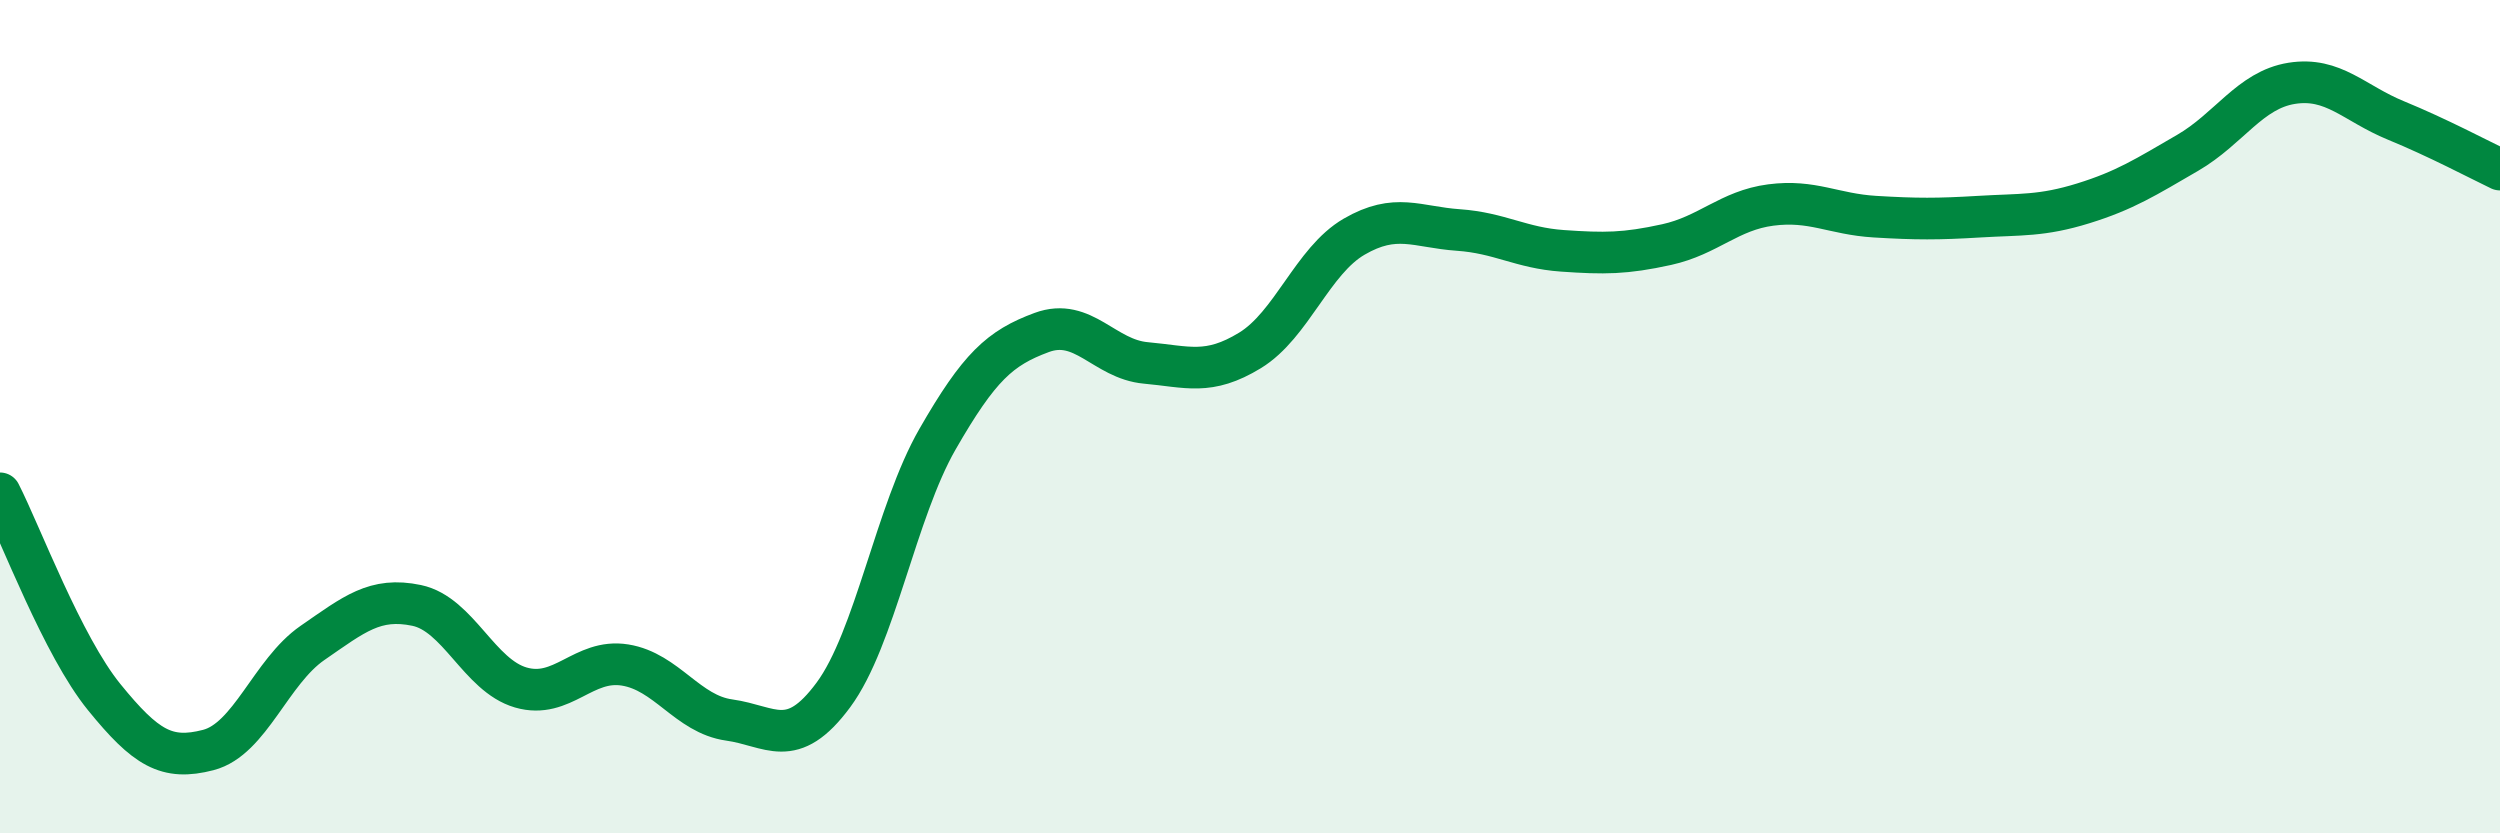 
    <svg width="60" height="20" viewBox="0 0 60 20" xmlns="http://www.w3.org/2000/svg">
      <path
        d="M 0,11.84 C 0.5,12.82 1.5,15.5 2.5,16.73 C 3.5,17.96 4,18.26 5,18 C 6,17.74 6.5,16.12 7.5,15.43 C 8.5,14.74 9,14.32 10,14.53 C 11,14.74 11.5,16.21 12.5,16.5 C 13.5,16.79 14,15.8 15,15.96 C 16,16.12 16.5,17.14 17.5,17.28 C 18.5,17.42 19,18.03 20,16.68 C 21,15.33 21.5,12.28 22.5,10.54 C 23.5,8.8 24,8.35 25,7.98 C 26,7.61 26.5,8.62 27.5,8.71 C 28.5,8.8 29,9.02 30,8.41 C 31,7.8 31.5,6.26 32.5,5.68 C 33.5,5.1 34,5.45 35,5.52 C 36,5.59 36.5,5.95 37.5,6.02 C 38.5,6.09 39,6.09 40,5.87 C 41,5.65 41.5,5.05 42.5,4.92 C 43.5,4.79 44,5.14 45,5.2 C 46,5.26 46.5,5.26 47.5,5.2 C 48.5,5.14 49,5.19 50,4.88 C 51,4.57 51.5,4.25 52.5,3.67 C 53.5,3.09 54,2.16 55,2 C 56,1.84 56.5,2.48 57.5,2.89 C 58.5,3.3 59.5,3.83 60,4.07L60 20L0 20Z"
        fill="#008740"
        opacity="0.1"
        stroke-linecap="round"
        stroke-linejoin="round"
      />
      <path
        d="M 0,11.84 C 0.5,12.82 1.5,15.5 2.5,16.73 C 3.5,17.96 4,18.26 5,18 C 6,17.74 6.5,16.12 7.5,15.43 C 8.5,14.74 9,14.32 10,14.53 C 11,14.74 11.5,16.21 12.5,16.5 C 13.5,16.79 14,15.8 15,15.96 C 16,16.12 16.5,17.14 17.5,17.28 C 18.5,17.42 19,18.03 20,16.68 C 21,15.33 21.5,12.28 22.5,10.54 C 23.5,8.8 24,8.35 25,7.98 C 26,7.61 26.5,8.62 27.5,8.71 C 28.5,8.8 29,9.02 30,8.41 C 31,7.8 31.5,6.26 32.5,5.68 C 33.5,5.1 34,5.45 35,5.52 C 36,5.59 36.5,5.95 37.5,6.02 C 38.5,6.09 39,6.09 40,5.87 C 41,5.65 41.5,5.05 42.5,4.92 C 43.5,4.79 44,5.14 45,5.2 C 46,5.26 46.5,5.26 47.5,5.2 C 48.5,5.14 49,5.19 50,4.88 C 51,4.57 51.5,4.25 52.5,3.67 C 53.5,3.09 54,2.16 55,2 C 56,1.84 56.5,2.48 57.5,2.89 C 58.5,3.3 59.5,3.83 60,4.07"
        stroke="#008740"
        stroke-width="1"
        fill="none"
        stroke-linecap="round"
        stroke-linejoin="round"
      />
    </svg>
  